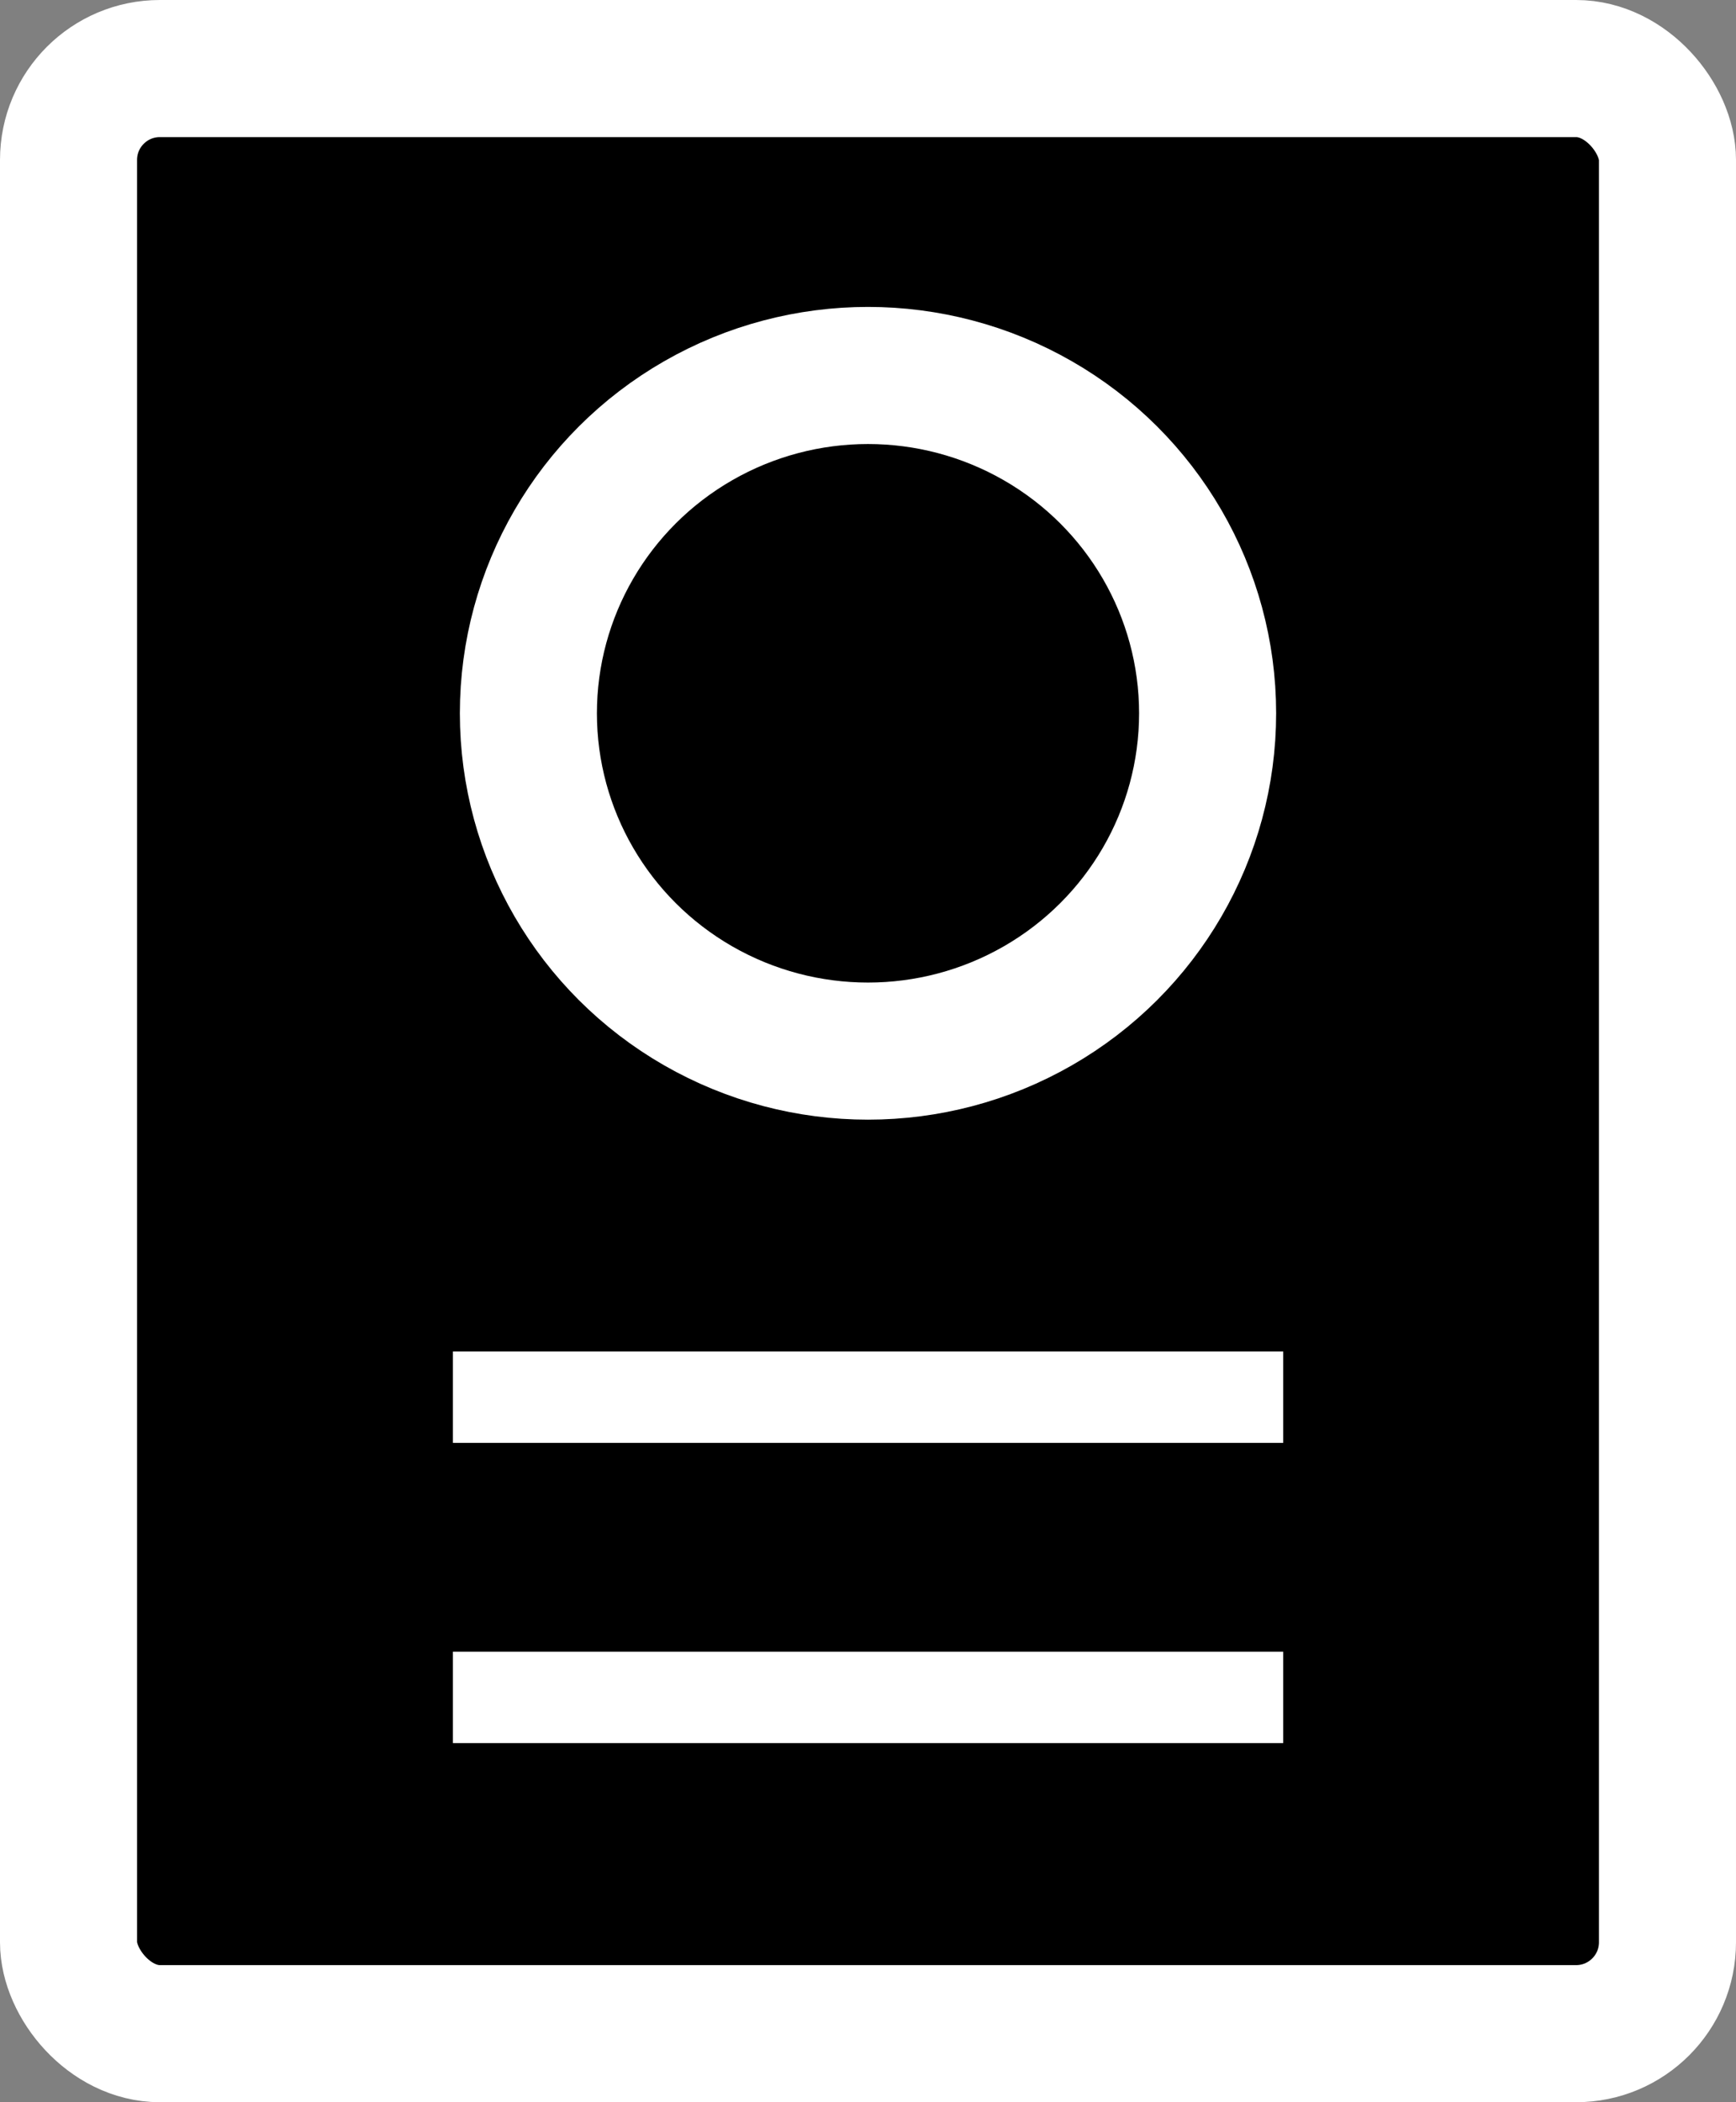 <svg xmlns="http://www.w3.org/2000/svg" width="19" height="23" viewBox="0 0 19 23">
    <rect x="0" y="0" width="19" height="23" fill="#808080" stroke="none"/>
    <g fill="none" fill-rule="evenodd">
        <rect width="17.5" height="21.5" x=".75" y=".75" fill="#000" stroke="#FFF" stroke-width="1.5" rx="1"/>
        <ellipse cx="9.5" cy="7.804" stroke="#FFF" stroke-width="1.5" rx="3.717" ry="3.696"/>
        <path fill="#FFF" d="M4.957 14.786h9.087v1H4.957zM4.957 18.071h9.087v1H4.957z"/>
    </g>
</svg>
